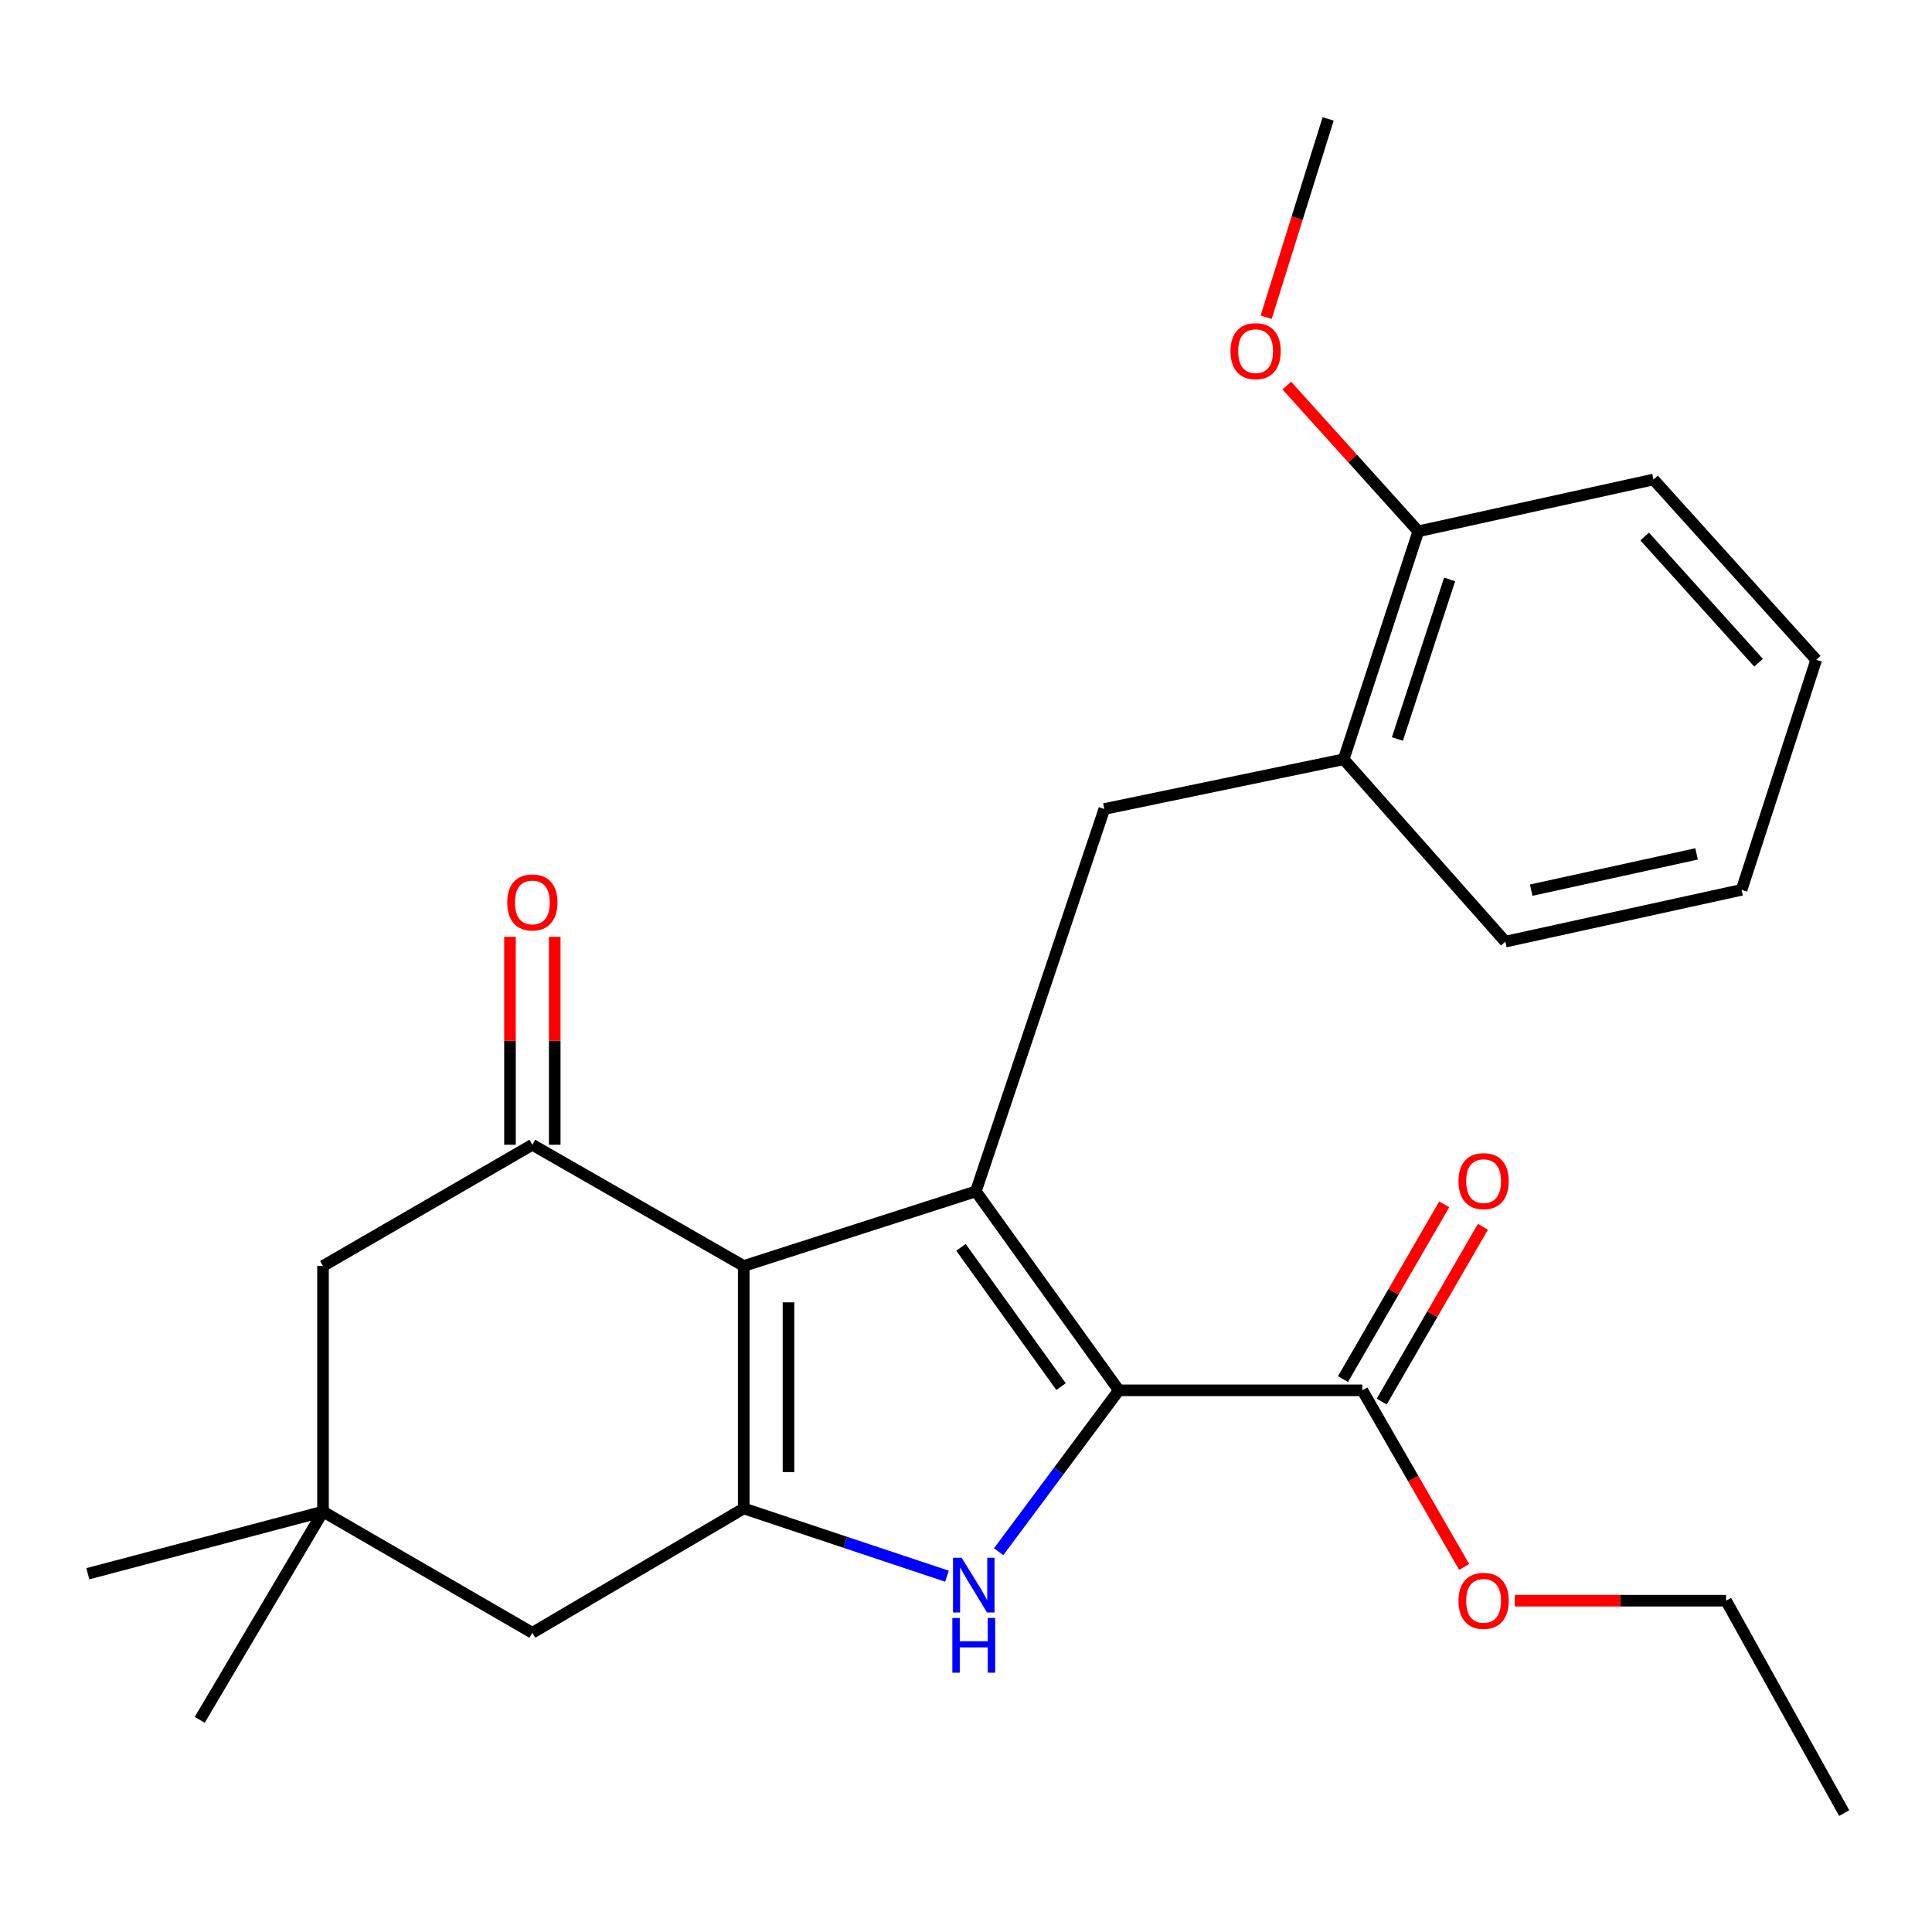 <?xml version='1.0' encoding='iso-8859-1'?>
<svg version='1.1' baseProfile='full'
              xmlns='http://www.w3.org/2000/svg'
                      xmlns:rdkit='http://www.rdkit.org/xml'
                      xmlns:xlink='http://www.w3.org/1999/xlink'
                  xml:space='preserve'
width='1000px' height='1000px' viewBox='0 0 1000 1000'>
<!-- END OF HEADER -->
<rect style='opacity:1.0;fill:#FFFFFF;stroke:none' width='1000' height='1000' x='0' y='0'> </rect>
<path class='bond-0' d='M 505.096,616.654 L 384.955,655.273' style='fill:none;fill-rule:evenodd;stroke:#000000;stroke-width:6px;stroke-linecap:butt;stroke-linejoin:miter;stroke-opacity:1' />
<path class='bond-1' d='M 505.096,616.654 L 579.103,719.629' style='fill:none;fill-rule:evenodd;stroke:#000000;stroke-width:6px;stroke-linecap:butt;stroke-linejoin:miter;stroke-opacity:1' />
<path class='bond-1' d='M 497.387,645.619 L 549.193,717.701' style='fill:none;fill-rule:evenodd;stroke:#000000;stroke-width:6px;stroke-linecap:butt;stroke-linejoin:miter;stroke-opacity:1' />
<path class='bond-5' d='M 505.096,616.654 L 571.601,418.735' style='fill:none;fill-rule:evenodd;stroke:#000000;stroke-width:6px;stroke-linecap:butt;stroke-linejoin:miter;stroke-opacity:1' />
<path class='bond-2' d='M 384.955,655.273 L 384.955,780.768' style='fill:none;fill-rule:evenodd;stroke:#000000;stroke-width:6px;stroke-linecap:butt;stroke-linejoin:miter;stroke-opacity:1' />
<path class='bond-2' d='M 408.118,674.097 L 408.118,761.943' style='fill:none;fill-rule:evenodd;stroke:#000000;stroke-width:6px;stroke-linecap:butt;stroke-linejoin:miter;stroke-opacity:1' />
<path class='bond-4' d='M 384.955,655.273 L 275.546,592.525' style='fill:none;fill-rule:evenodd;stroke:#000000;stroke-width:6px;stroke-linecap:butt;stroke-linejoin:miter;stroke-opacity:1' />
<path class='bond-3' d='M 579.103,719.629 L 548.002,761.396' style='fill:none;fill-rule:evenodd;stroke:#000000;stroke-width:6px;stroke-linecap:butt;stroke-linejoin:miter;stroke-opacity:1' />
<path class='bond-3' d='M 548.002,761.396 L 516.9,803.164' style='fill:none;fill-rule:evenodd;stroke:#0000FF;stroke-width:6px;stroke-linecap:butt;stroke-linejoin:miter;stroke-opacity:1' />
<path class='bond-6' d='M 579.103,719.629 L 705.152,719.629' style='fill:none;fill-rule:evenodd;stroke:#000000;stroke-width:6px;stroke-linecap:butt;stroke-linejoin:miter;stroke-opacity:1' />
<path class='bond-7' d='M 384.955,780.768 L 275.546,845.136' style='fill:none;fill-rule:evenodd;stroke:#000000;stroke-width:6px;stroke-linecap:butt;stroke-linejoin:miter;stroke-opacity:1' />
<path class='bond-25' d='M 384.955,780.768 L 437.546,798.304' style='fill:none;fill-rule:evenodd;stroke:#000000;stroke-width:6px;stroke-linecap:butt;stroke-linejoin:miter;stroke-opacity:1' />
<path class='bond-25' d='M 437.546,798.304 L 490.137,815.84' style='fill:none;fill-rule:evenodd;stroke:#0000FF;stroke-width:6px;stroke-linecap:butt;stroke-linejoin:miter;stroke-opacity:1' />
<path class='bond-9' d='M 275.546,592.525 L 167.192,655.273' style='fill:none;fill-rule:evenodd;stroke:#000000;stroke-width:6px;stroke-linecap:butt;stroke-linejoin:miter;stroke-opacity:1' />
<path class='bond-11' d='M 287.127,592.525 L 287.127,538.72' style='fill:none;fill-rule:evenodd;stroke:#000000;stroke-width:6px;stroke-linecap:butt;stroke-linejoin:miter;stroke-opacity:1' />
<path class='bond-11' d='M 287.127,538.72 L 287.127,484.915' style='fill:none;fill-rule:evenodd;stroke:#FF0000;stroke-width:6px;stroke-linecap:butt;stroke-linejoin:miter;stroke-opacity:1' />
<path class='bond-11' d='M 263.964,592.525 L 263.964,538.72' style='fill:none;fill-rule:evenodd;stroke:#000000;stroke-width:6px;stroke-linecap:butt;stroke-linejoin:miter;stroke-opacity:1' />
<path class='bond-11' d='M 263.964,538.72 L 263.964,484.915' style='fill:none;fill-rule:evenodd;stroke:#FF0000;stroke-width:6px;stroke-linecap:butt;stroke-linejoin:miter;stroke-opacity:1' />
<path class='bond-10' d='M 571.601,418.735 L 695.487,392.997' style='fill:none;fill-rule:evenodd;stroke:#000000;stroke-width:6px;stroke-linecap:butt;stroke-linejoin:miter;stroke-opacity:1' />
<path class='bond-12' d='M 715.174,725.434 L 741.372,680.202' style='fill:none;fill-rule:evenodd;stroke:#000000;stroke-width:6px;stroke-linecap:butt;stroke-linejoin:miter;stroke-opacity:1' />
<path class='bond-12' d='M 741.372,680.202 L 767.571,634.97' style='fill:none;fill-rule:evenodd;stroke:#FF0000;stroke-width:6px;stroke-linecap:butt;stroke-linejoin:miter;stroke-opacity:1' />
<path class='bond-12' d='M 695.13,713.824 L 721.328,668.592' style='fill:none;fill-rule:evenodd;stroke:#000000;stroke-width:6px;stroke-linecap:butt;stroke-linejoin:miter;stroke-opacity:1' />
<path class='bond-12' d='M 721.328,668.592 L 747.527,623.361' style='fill:none;fill-rule:evenodd;stroke:#FF0000;stroke-width:6px;stroke-linecap:butt;stroke-linejoin:miter;stroke-opacity:1' />
<path class='bond-14' d='M 705.152,719.629 L 731.499,765.339' style='fill:none;fill-rule:evenodd;stroke:#000000;stroke-width:6px;stroke-linecap:butt;stroke-linejoin:miter;stroke-opacity:1' />
<path class='bond-14' d='M 731.499,765.339 L 757.847,811.048' style='fill:none;fill-rule:evenodd;stroke:#FF0000;stroke-width:6px;stroke-linecap:butt;stroke-linejoin:miter;stroke-opacity:1' />
<path class='bond-26' d='M 275.546,845.136 L 167.192,782.389' style='fill:none;fill-rule:evenodd;stroke:#000000;stroke-width:6px;stroke-linecap:butt;stroke-linejoin:miter;stroke-opacity:1' />
<path class='bond-8' d='M 167.192,782.389 L 167.192,655.273' style='fill:none;fill-rule:evenodd;stroke:#000000;stroke-width:6px;stroke-linecap:butt;stroke-linejoin:miter;stroke-opacity:1' />
<path class='bond-16' d='M 167.192,782.389 L 45.455,814.573' style='fill:none;fill-rule:evenodd;stroke:#000000;stroke-width:6px;stroke-linecap:butt;stroke-linejoin:miter;stroke-opacity:1' />
<path class='bond-17' d='M 167.192,782.389 L 103.376,890.189' style='fill:none;fill-rule:evenodd;stroke:#000000;stroke-width:6px;stroke-linecap:butt;stroke-linejoin:miter;stroke-opacity:1' />
<path class='bond-13' d='M 695.487,392.997 L 734.106,275.005' style='fill:none;fill-rule:evenodd;stroke:#000000;stroke-width:6px;stroke-linecap:butt;stroke-linejoin:miter;stroke-opacity:1' />
<path class='bond-13' d='M 723.294,382.504 L 750.328,299.909' style='fill:none;fill-rule:evenodd;stroke:#000000;stroke-width:6px;stroke-linecap:butt;stroke-linejoin:miter;stroke-opacity:1' />
<path class='bond-18' d='M 695.487,392.997 L 779.159,487.389' style='fill:none;fill-rule:evenodd;stroke:#000000;stroke-width:6px;stroke-linecap:butt;stroke-linejoin:miter;stroke-opacity:1' />
<path class='bond-15' d='M 734.106,275.005 L 700.077,237.289' style='fill:none;fill-rule:evenodd;stroke:#000000;stroke-width:6px;stroke-linecap:butt;stroke-linejoin:miter;stroke-opacity:1' />
<path class='bond-15' d='M 700.077,237.289 L 666.049,199.573' style='fill:none;fill-rule:evenodd;stroke:#FF0000;stroke-width:6px;stroke-linecap:butt;stroke-linejoin:miter;stroke-opacity:1' />
<path class='bond-19' d='M 734.106,275.005 L 855.856,248.187' style='fill:none;fill-rule:evenodd;stroke:#000000;stroke-width:6px;stroke-linecap:butt;stroke-linejoin:miter;stroke-opacity:1' />
<path class='bond-20' d='M 784.049,828.51 L 838.728,828.51' style='fill:none;fill-rule:evenodd;stroke:#FF0000;stroke-width:6px;stroke-linecap:butt;stroke-linejoin:miter;stroke-opacity:1' />
<path class='bond-20' d='M 838.728,828.51 L 893.407,828.51' style='fill:none;fill-rule:evenodd;stroke:#000000;stroke-width:6px;stroke-linecap:butt;stroke-linejoin:miter;stroke-opacity:1' />
<path class='bond-21' d='M 655.364,164.215 L 671.404,112.878' style='fill:none;fill-rule:evenodd;stroke:#FF0000;stroke-width:6px;stroke-linecap:butt;stroke-linejoin:miter;stroke-opacity:1' />
<path class='bond-21' d='M 671.404,112.878 L 687.444,61.54' style='fill:none;fill-rule:evenodd;stroke:#000000;stroke-width:6px;stroke-linecap:butt;stroke-linejoin:miter;stroke-opacity:1' />
<path class='bond-23' d='M 779.159,487.389 L 901.45,460.583' style='fill:none;fill-rule:evenodd;stroke:#000000;stroke-width:6px;stroke-linecap:butt;stroke-linejoin:miter;stroke-opacity:1' />
<path class='bond-23' d='M 792.543,460.742 L 878.146,441.978' style='fill:none;fill-rule:evenodd;stroke:#000000;stroke-width:6px;stroke-linecap:butt;stroke-linejoin:miter;stroke-opacity:1' />
<path class='bond-27' d='M 855.856,248.187 L 940.068,341.51' style='fill:none;fill-rule:evenodd;stroke:#000000;stroke-width:6px;stroke-linecap:butt;stroke-linejoin:miter;stroke-opacity:1' />
<path class='bond-27' d='M 851.291,277.703 L 910.239,343.03' style='fill:none;fill-rule:evenodd;stroke:#000000;stroke-width:6px;stroke-linecap:butt;stroke-linejoin:miter;stroke-opacity:1' />
<path class='bond-22' d='M 893.407,828.51 L 954.545,938.46' style='fill:none;fill-rule:evenodd;stroke:#000000;stroke-width:6px;stroke-linecap:butt;stroke-linejoin:miter;stroke-opacity:1' />
<path class='bond-24' d='M 901.45,460.583 L 940.068,341.51' style='fill:none;fill-rule:evenodd;stroke:#000000;stroke-width:6px;stroke-linecap:butt;stroke-linejoin:miter;stroke-opacity:1' />
<path  class='atom-4' d='M 497.755 806.307
L 507.035 821.307
Q 507.955 822.787, 509.435 825.467
Q 510.915 828.147, 510.995 828.307
L 510.995 806.307
L 514.755 806.307
L 514.755 834.627
L 510.875 834.627
L 500.915 818.227
Q 499.755 816.307, 498.515 814.107
Q 497.315 811.907, 496.955 811.227
L 496.955 834.627
L 493.275 834.627
L 493.275 806.307
L 497.755 806.307
' fill='#0000FF'/>
<path  class='atom-4' d='M 492.935 837.459
L 496.775 837.459
L 496.775 849.499
L 511.255 849.499
L 511.255 837.459
L 515.095 837.459
L 515.095 865.779
L 511.255 865.779
L 511.255 852.699
L 496.775 852.699
L 496.775 865.779
L 492.935 865.779
L 492.935 837.459
' fill='#0000FF'/>
<path  class='atom-12' d='M 262.546 467.098
Q 262.546 460.298, 265.906 456.498
Q 269.266 452.698, 275.546 452.698
Q 281.826 452.698, 285.186 456.498
Q 288.546 460.298, 288.546 467.098
Q 288.546 473.978, 285.146 477.898
Q 281.746 481.778, 275.546 481.778
Q 269.306 481.778, 265.906 477.898
Q 262.546 474.018, 262.546 467.098
M 275.546 478.578
Q 279.866 478.578, 282.186 475.698
Q 284.546 472.778, 284.546 467.098
Q 284.546 461.538, 282.186 458.738
Q 279.866 455.898, 275.546 455.898
Q 271.226 455.898, 268.866 458.698
Q 266.546 461.498, 266.546 467.098
Q 266.546 472.818, 268.866 475.698
Q 271.226 478.578, 275.546 478.578
' fill='#FF0000'/>
<path  class='atom-13' d='M 754.912 611.355
Q 754.912 604.555, 758.272 600.755
Q 761.632 596.955, 767.912 596.955
Q 774.192 596.955, 777.552 600.755
Q 780.912 604.555, 780.912 611.355
Q 780.912 618.235, 777.512 622.155
Q 774.112 626.035, 767.912 626.035
Q 761.672 626.035, 758.272 622.155
Q 754.912 618.275, 754.912 611.355
M 767.912 622.835
Q 772.232 622.835, 774.552 619.955
Q 776.912 617.035, 776.912 611.355
Q 776.912 605.795, 774.552 602.995
Q 772.232 600.155, 767.912 600.155
Q 763.592 600.155, 761.232 602.955
Q 758.912 605.755, 758.912 611.355
Q 758.912 617.075, 761.232 619.955
Q 763.592 622.835, 767.912 622.835
' fill='#FF0000'/>
<path  class='atom-15' d='M 754.912 828.59
Q 754.912 821.79, 758.272 817.99
Q 761.632 814.19, 767.912 814.19
Q 774.192 814.19, 777.552 817.99
Q 780.912 821.79, 780.912 828.59
Q 780.912 835.47, 777.512 839.39
Q 774.112 843.27, 767.912 843.27
Q 761.672 843.27, 758.272 839.39
Q 754.912 835.51, 754.912 828.59
M 767.912 840.07
Q 772.232 840.07, 774.552 837.19
Q 776.912 834.27, 776.912 828.59
Q 776.912 823.03, 774.552 820.23
Q 772.232 817.39, 767.912 817.39
Q 763.592 817.39, 761.232 820.19
Q 758.912 822.99, 758.912 828.59
Q 758.912 834.31, 761.232 837.19
Q 763.592 840.07, 767.912 840.07
' fill='#FF0000'/>
<path  class='atom-16' d='M 636.907 181.762
Q 636.907 174.962, 640.267 171.162
Q 643.627 167.362, 649.907 167.362
Q 656.187 167.362, 659.547 171.162
Q 662.907 174.962, 662.907 181.762
Q 662.907 188.642, 659.507 192.562
Q 656.107 196.442, 649.907 196.442
Q 643.667 196.442, 640.267 192.562
Q 636.907 188.682, 636.907 181.762
M 649.907 193.242
Q 654.227 193.242, 656.547 190.362
Q 658.907 187.442, 658.907 181.762
Q 658.907 176.202, 656.547 173.402
Q 654.227 170.562, 649.907 170.562
Q 645.587 170.562, 643.227 173.362
Q 640.907 176.162, 640.907 181.762
Q 640.907 187.482, 643.227 190.362
Q 645.587 193.242, 649.907 193.242
' fill='#FF0000'/>
</svg>

